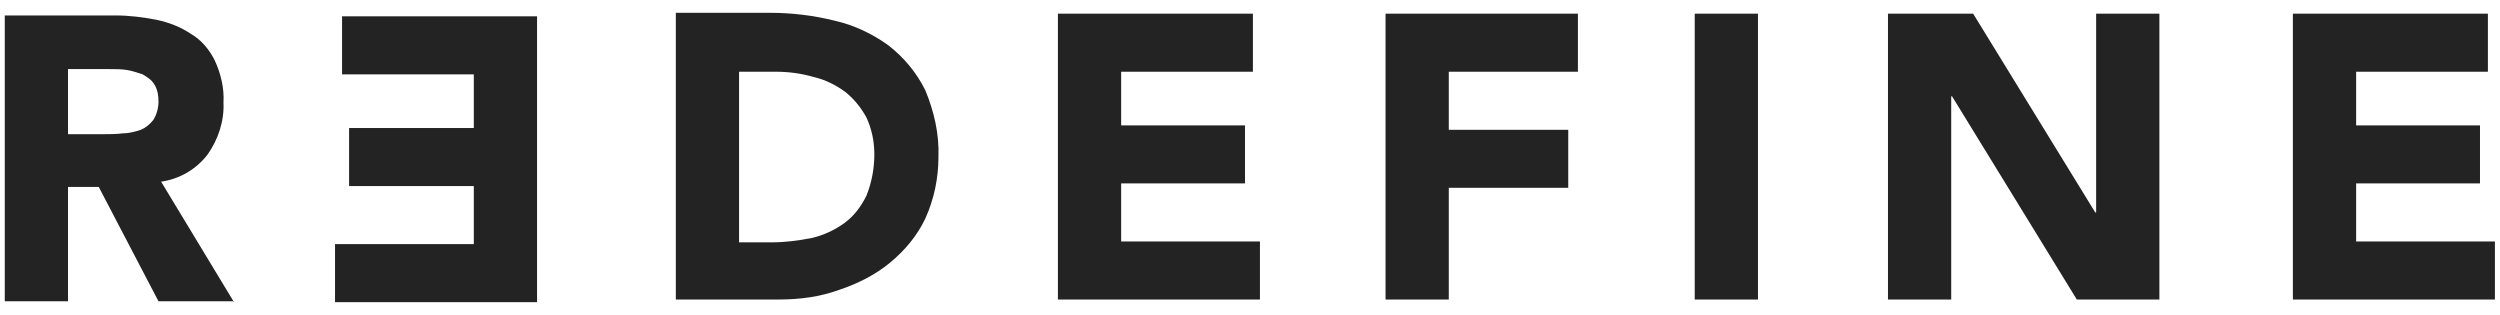 <svg width="254" height="32" viewBox="0 0 254 32" fill="none" xmlns="http://www.w3.org/2000/svg">
<g clip-path="url(#clip0_10098_117)">
<path d="M75.09 7.288H78.838C80.176 7.288 81.425 7.466 82.675 7.824C83.835 8.092 84.906 8.628 85.888 9.343C86.78 10.058 87.494 10.951 88.029 11.934C88.565 13.096 88.833 14.347 88.833 15.687C88.833 17.117 88.565 18.547 88.029 19.887C87.494 20.959 86.78 21.942 85.798 22.657C84.817 23.372 83.657 23.908 82.496 24.176C81.158 24.444 79.73 24.623 78.391 24.623H75.09V7.288ZM232.957 1.39V30.431H253.483V24.534H239.383V18.636H251.967V12.738H239.383V7.288H252.77V1.39H232.957ZM191.818 1.39V30.431H198.243V9.79H198.332L211.005 30.431H219.394V1.39H212.968V21.585H212.878L200.473 1.39H191.818ZM172.184 1.39V30.431H178.61V1.39H172.184ZM140.771 1.39V30.431H147.197V19.083H159.333V13.185H147.197V7.288H160.316V1.39H140.771ZM107.484 1.39V30.431H128.01V24.534H113.91V18.636H126.493V12.738H113.91V7.288H127.296V1.39H107.484ZM68.664 1.39V30.431H79.105C81.247 30.431 83.3 30.163 85.263 29.449C87.137 28.823 88.922 27.93 90.439 26.678C91.956 25.427 93.206 23.908 94.009 22.21C94.901 20.244 95.347 18.1 95.347 15.955C95.436 13.632 94.901 11.309 94.009 9.164C93.116 7.377 91.867 5.858 90.26 4.607C88.654 3.445 86.78 2.551 84.817 2.105C82.675 1.569 80.444 1.3 78.213 1.3H68.664V1.39Z" fill="#232323"/>
<path d="M34.039 30.7V24.802H48.139V18.904H35.467V13.007H48.139V7.556H34.753V1.658H54.565V30.7H34.039Z" fill="#232323"/>
<path d="M10.658 13.632H6.91V7.02H11.104C11.729 7.02 12.264 7.02 12.889 7.109C13.424 7.198 13.96 7.377 14.495 7.556C14.941 7.824 15.388 8.092 15.655 8.539C16.012 9.075 16.102 9.7 16.102 10.326C16.102 10.951 15.923 11.666 15.566 12.202C15.209 12.649 14.763 13.007 14.317 13.185C13.781 13.364 13.157 13.543 12.532 13.543C11.818 13.632 11.193 13.632 10.658 13.632ZM23.776 30.7L16.369 18.458C18.244 18.189 19.939 17.206 21.099 15.688C22.17 14.168 22.795 12.292 22.706 10.415C22.795 8.985 22.438 7.466 21.813 6.126C21.278 5.054 20.475 4.071 19.404 3.445C18.333 2.73 17.172 2.284 15.923 2.015C14.495 1.747 13.157 1.569 11.729 1.569H0.484V30.61H6.91V18.994H10.033L16.102 30.61H23.776V30.7Z" fill="#232323"/>
</g>
<defs>
<clipPath id="clip0_10098_117">
<rect width="253" height="32" fill="white" transform="translate(0.484)"/>
</clipPath>
</defs>
</svg>
